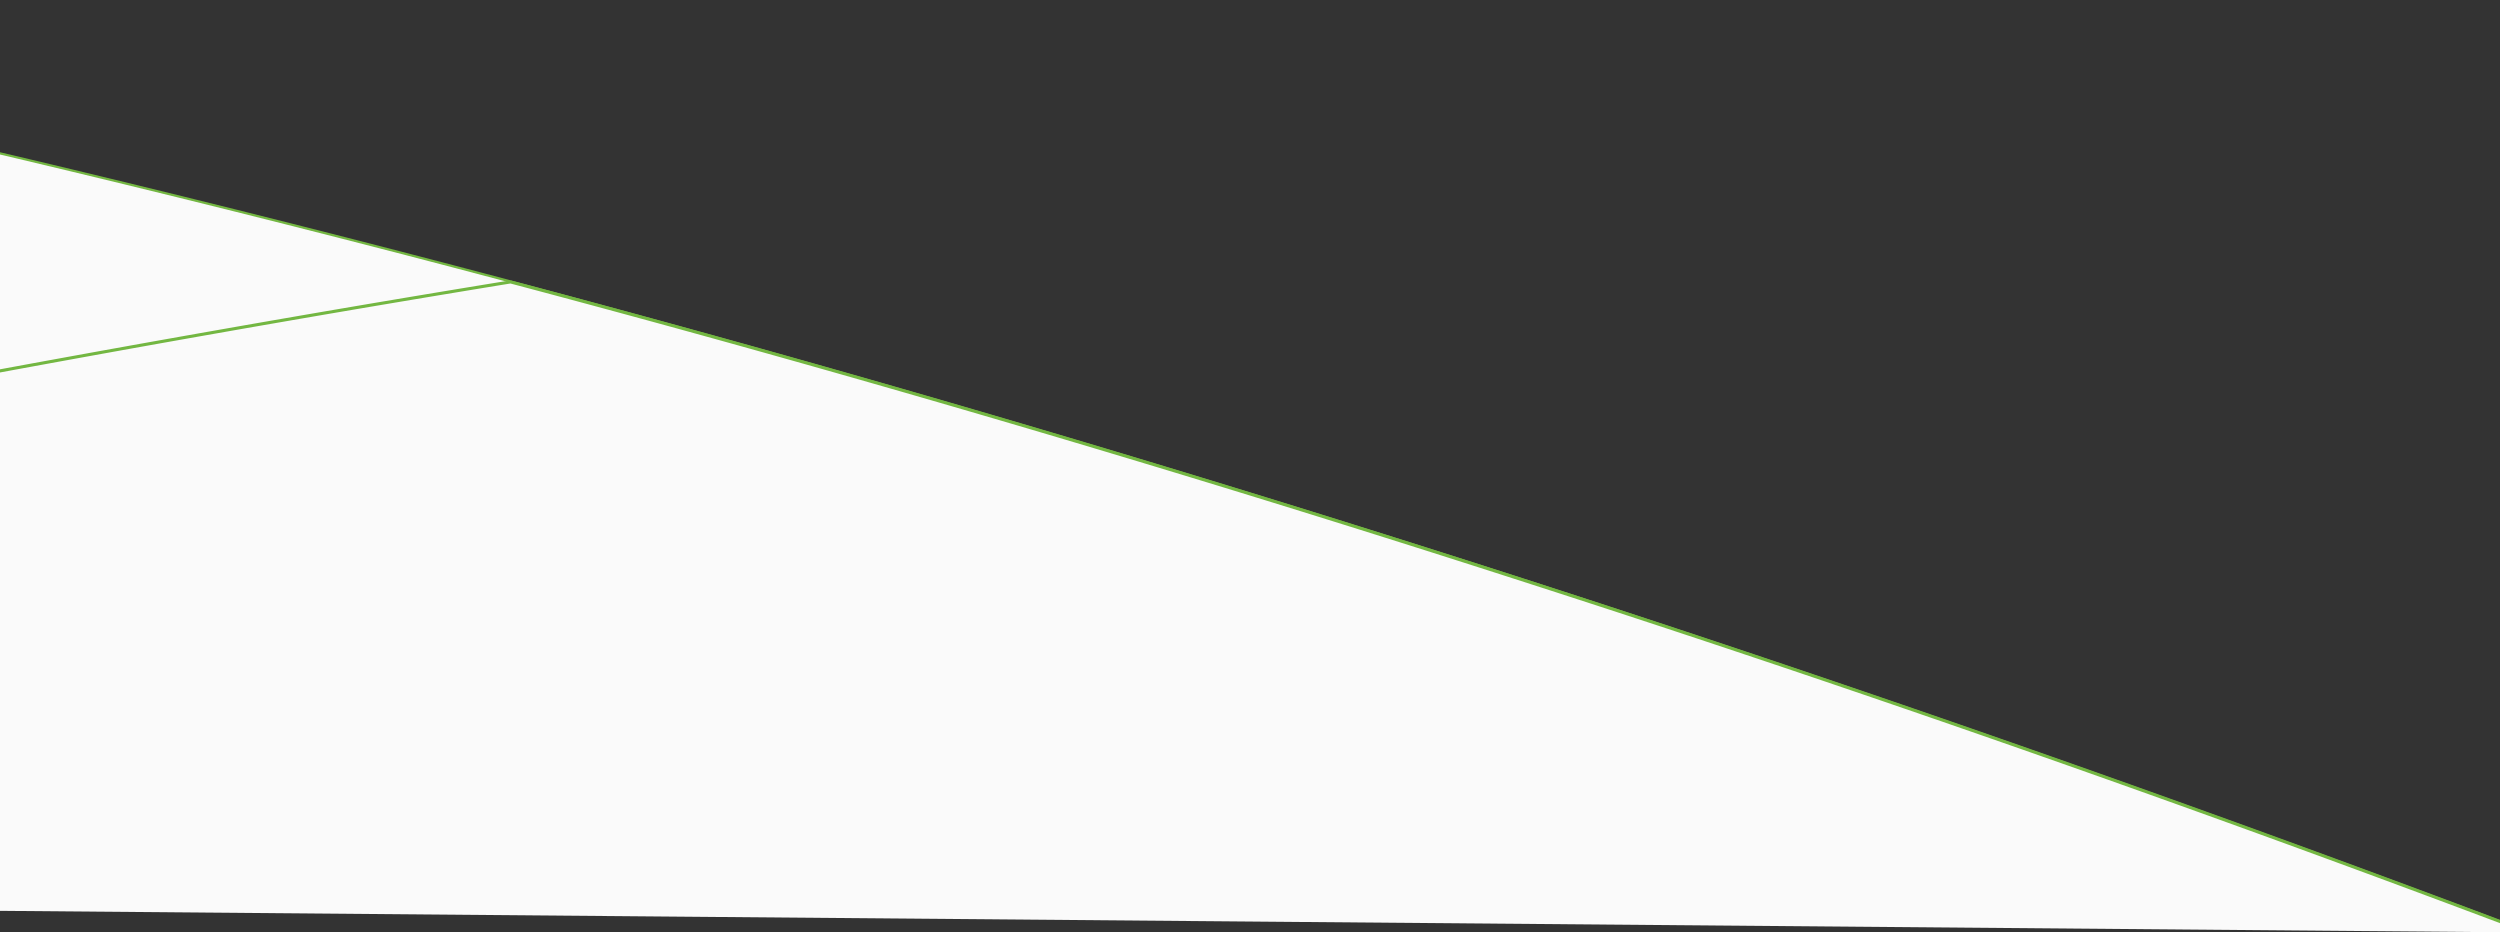 <svg xmlns="http://www.w3.org/2000/svg" xmlns:xlink="http://www.w3.org/1999/xlink" width="1366" height="509.385" viewBox="0 0 1366 509.385"><rect x="0" y="0" width="1366" height="509.385" fill="#333333" stroke="none"/><defs><style>.a,.c{fill:#fafafa;}.b{clip-path:url(#a);}.c{stroke:#73b742;stroke-miterlimit:10;stroke-width:1.701px;}.d{fill:#fafafa;}.e{fill:#fff;}</style><clipPath id="a"><path class="a" d="M0,1961.983v438.179l1366,11.7-.13-484.853L.039,1902.481Z"/></clipPath></defs><g transform="translate(0 -1902.481)"><g class="b"><path class="c" d="M278.853,2056.482c-1285.436-341.49-2390.763-374.139-3316.393-244.918,224.394,84.308,455.76,185.292,693.253,304.738q328.943,165.469,633.8,352.124c666.079-140.118,1331.845-304.714,1989.337-411.944M4774.431,4686.387c19.3,10.818,38.247,21.557,57.291,32.441l1.182-3.589c-19.328-9.657-38.9-19.294-58.473-28.852"/><path class="d" d="M277.332,2056.511c-1285.261-341.443-2389.121-373.817-3315.018-244.559,224.394,84.308,455.76,185.292,693.253,304.738q328.943,165.469,633.8,352.124c666.238-140.151,1332.208-305.073,1989.539-412.277m4495.522,2629.85c19.3,10.818,38.247,21.557,57.291,32.441l1.182-3.589c-19.328-9.657-38.9-19.294-58.473-28.852"/><path class="c" d="M278.918,2056.531q270.735,71.964,552.466,162.6,338.3,109.26,692.669,247.564M886.662,3254.312C119.834,3006.847-617.754,2832.792-1314.3,2723.437c292.746,197.908,571.6,407.94,841.512,625.844q296.232,159.645,580.977,331.6c717.75-42.919,1491.1-12.222,2288.918,143.161q-770.5-332.535-1510.445-569.727"/><path class="c" d="M831.354,2219.135q-281.334-90.78-552.42-162.613c-657.558,107.224-1323.473,272.153-1989.553,412.316q202.748,123.422,396.309,254.6c696.566,109.375,1434.121,283.4,2200.975,530.875q738.323,238.282,1510.412,569.72a8249.2,8249.2,0,0,1,956.378,246.2q323.412,104.36,649.081,240.459c275.335,115.608,532.313,241.5,771.9,375.7,19.609,9.533,39.12,19.2,58.46,28.827l57.253-177.407C4008.782,3791.57,2855.913,2988.226,1524.062,2466.679q-353.712-138.486-692.708-247.544"/><path class="e" d="M2397.077,3824.028C1599.3,3668.631,825.908,3637.955,108.205,3680.86q231.864,139.156,458.626,283.994c656.009-40.373,1302.033-52.011,2029.092,52.706q187.149,26.944,366.583,62.108-284.69-134.6-565.429-255.64"/><path class="e" d="M3353.445,4070.242a8244,8244,0,0,0-956.378-246.2q281.3,121.434,565.436,255.62A7328.589,7328.589,0,0,1,4774.438,4686.4c-239.586-134.2-496.538-260.1-771.9-375.676q-325.116-136.461-649.095-240.486"/><path class="e" d="M-472.794,3349.288Q-264,3517.927-61.39,3692.417c56.085-4.284,112.747-8.161,169.573-11.546q-285.426-171.306-580.977-331.583M-3609.652,2751.2c-20.285-6.56-40.557-12.93-60.979-19.209-179.323,3.13-358.18-1.541-536.308-15.705-97.737-7.774-196.885-15.844-297.391-24.91-19.3,3.26-38.26,6.554-57.41,9.932L-2357.2,3412.766q-165.726-114.21-340.971-232.18C-2969.651,2998-3279.237,2857.84-3609.652,2751.2"/><path class="e" d="M-2106.356,2641.725c-24.313-7.833-48.81-15.608-73.287-23.257-74.283-6.318-148.462-11.841-221.6-16.611-424.741,72.211-848.433,122.726-1269.382,130.126,20.423,6.272,40.675,12.655,60.979,19.209,330.435,106.633,640.015,246.8,911.5,429.412q175.38,118.01,340.932,232.174L-1089.753,3821.8c325.121-56.557,669.274-101.9,1028.385-129.371Q-264.086,3518.4-472.779,3349.3C-981.972,3075-1519.271,2831.2-2106.356,2641.725"/><path class="e" d="M108.191,3680.874c-56.82,3.385-113.508,7.243-169.587,11.547q168.57,144.755,333.833,292.135,147.718-10.509,294.387-19.72-226.995-144.363-458.633-283.962"/><path class="e" d="M-61.392,3692.419c-359.071,27.475-703.231,72.827-1028.372,129.378l662.091,213.666c238.714-16.421,470.808-34.593,700.082-50.915q-165.638-147.384-333.8-292.129"/></g></g></svg>
